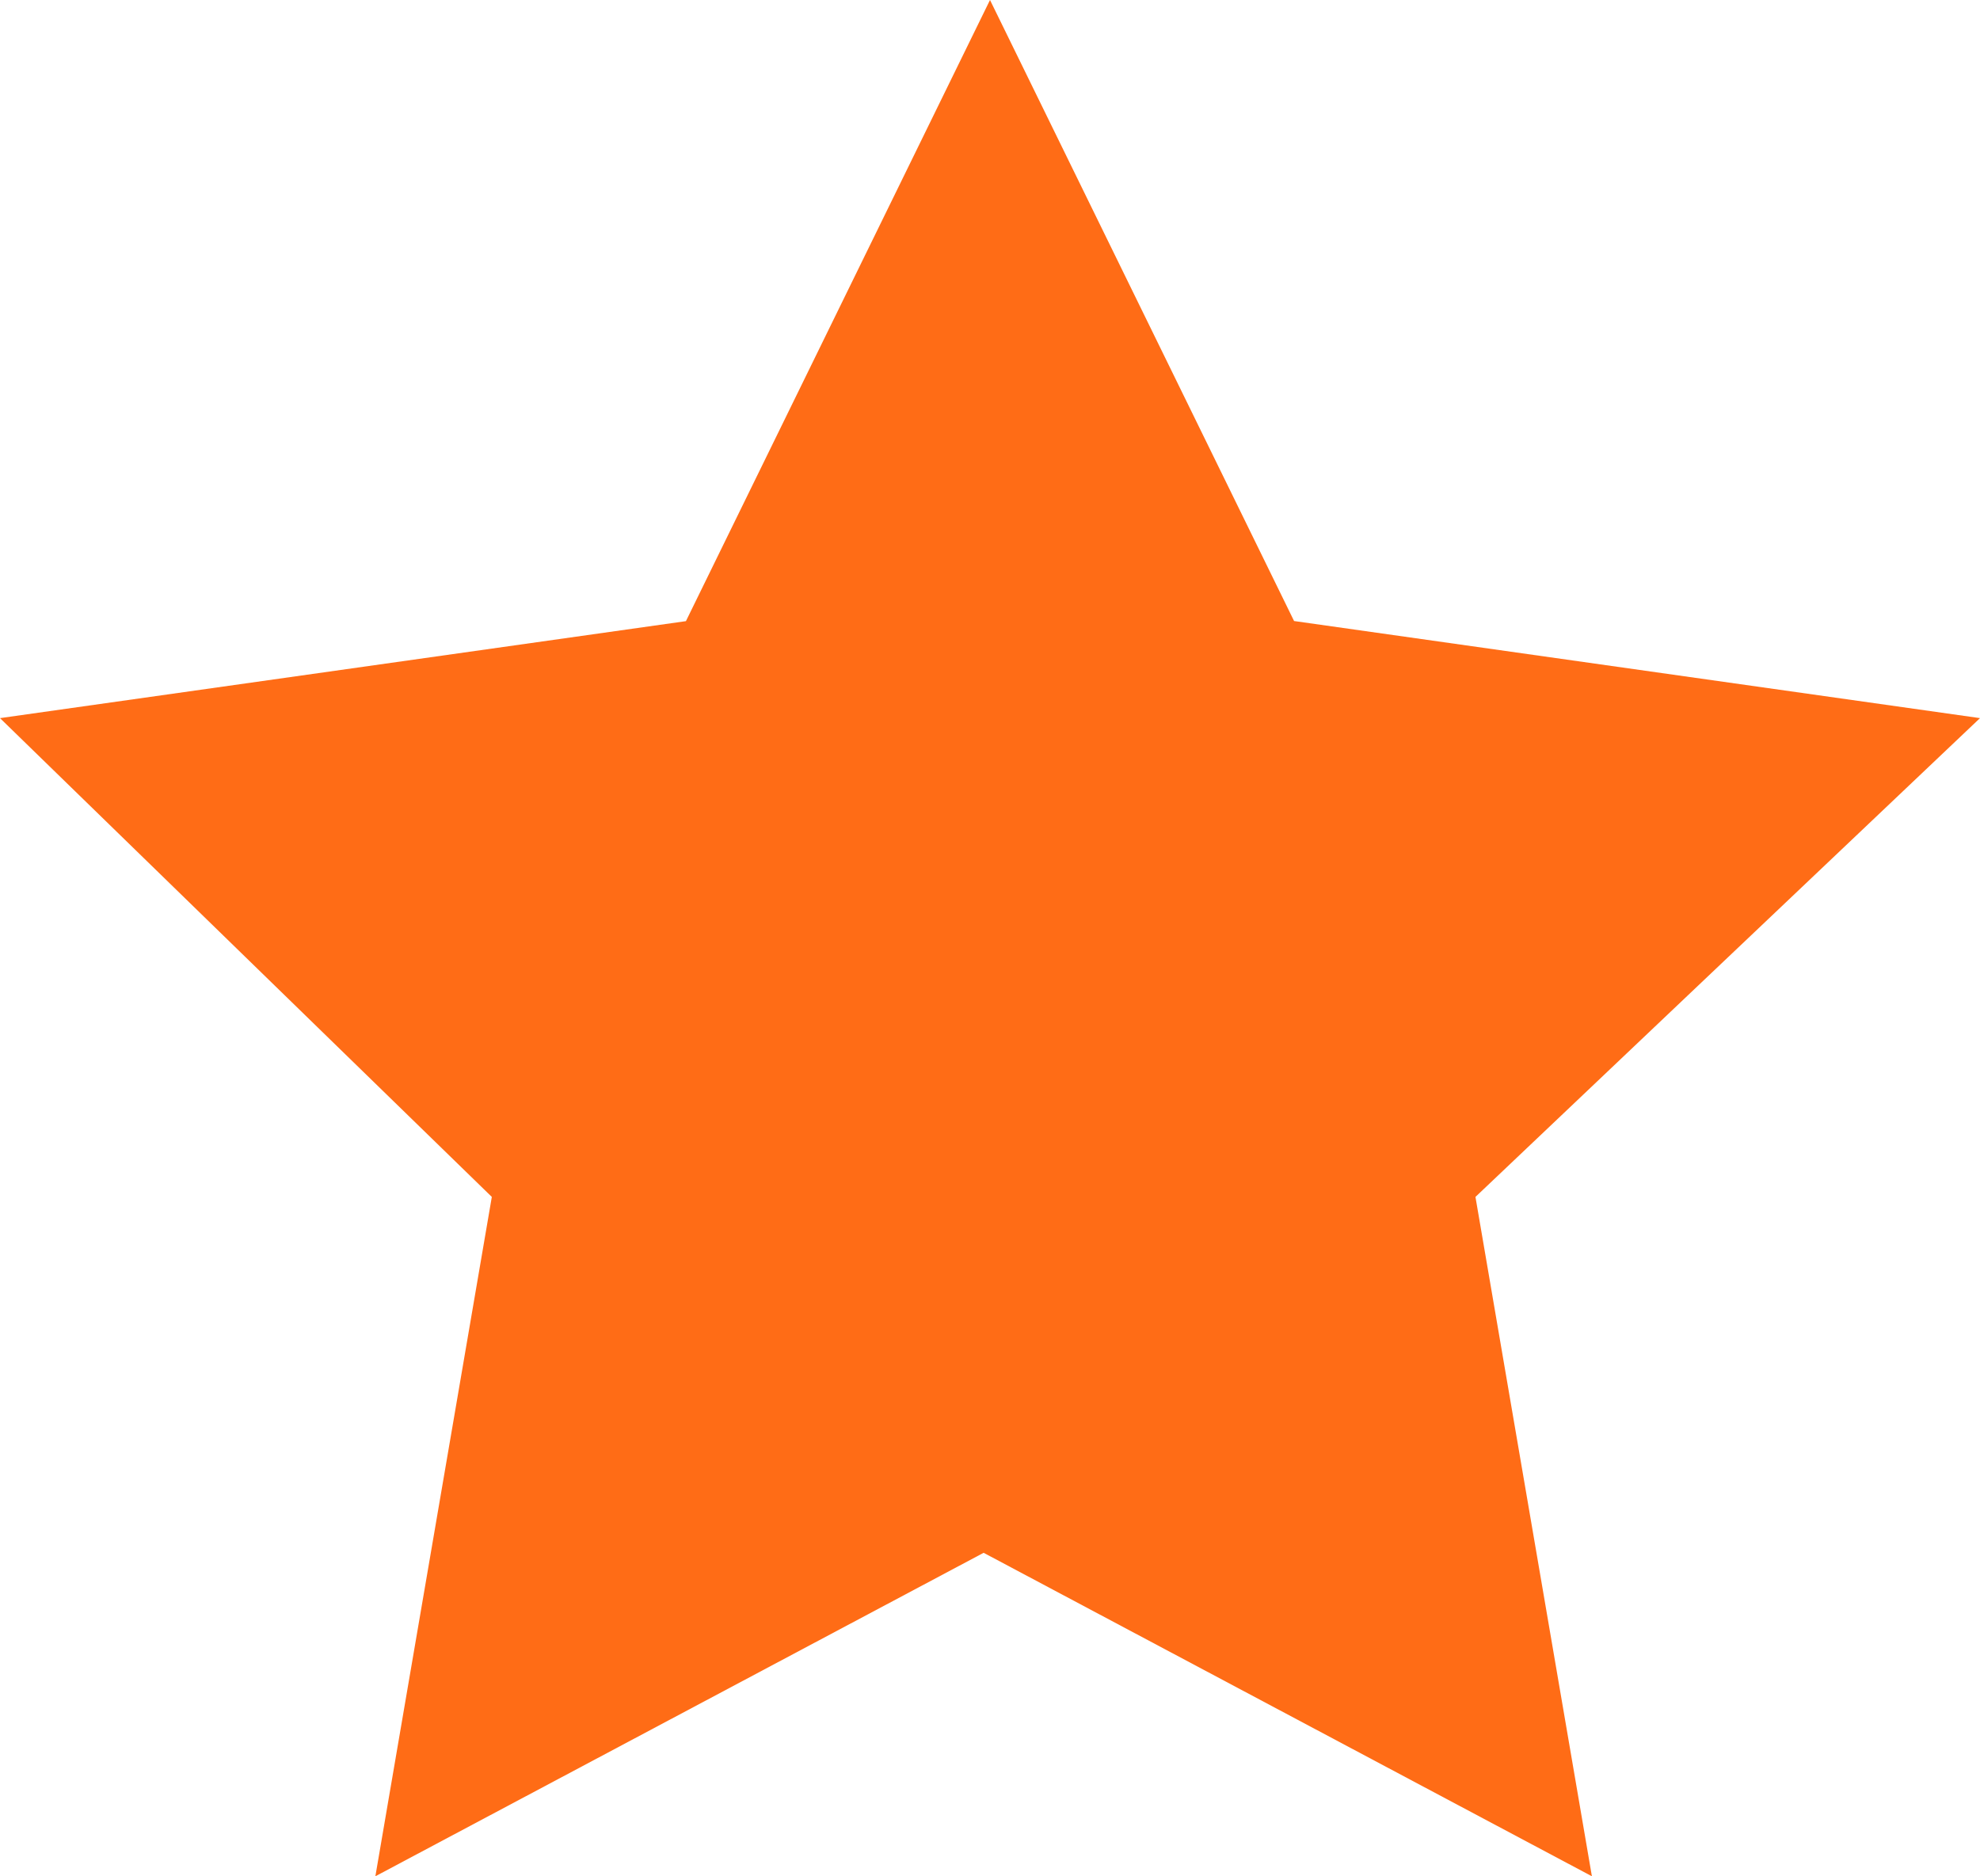 <svg xmlns="http://www.w3.org/2000/svg" width="16.8" height="15.922" viewBox="0 0 16.8 15.922"><path id="star-orange-full" d="M18.4,7.794l-5.82-.824L10,1.7,7.42,6.971,1.6,7.794l4.173,4.063-.988,5.765,5.161-2.745,5.161,2.745-.988-5.765L18.4,7.794Z" transform="translate(-1.6 -1.7)" fill="#ff6c16"></path></svg>
